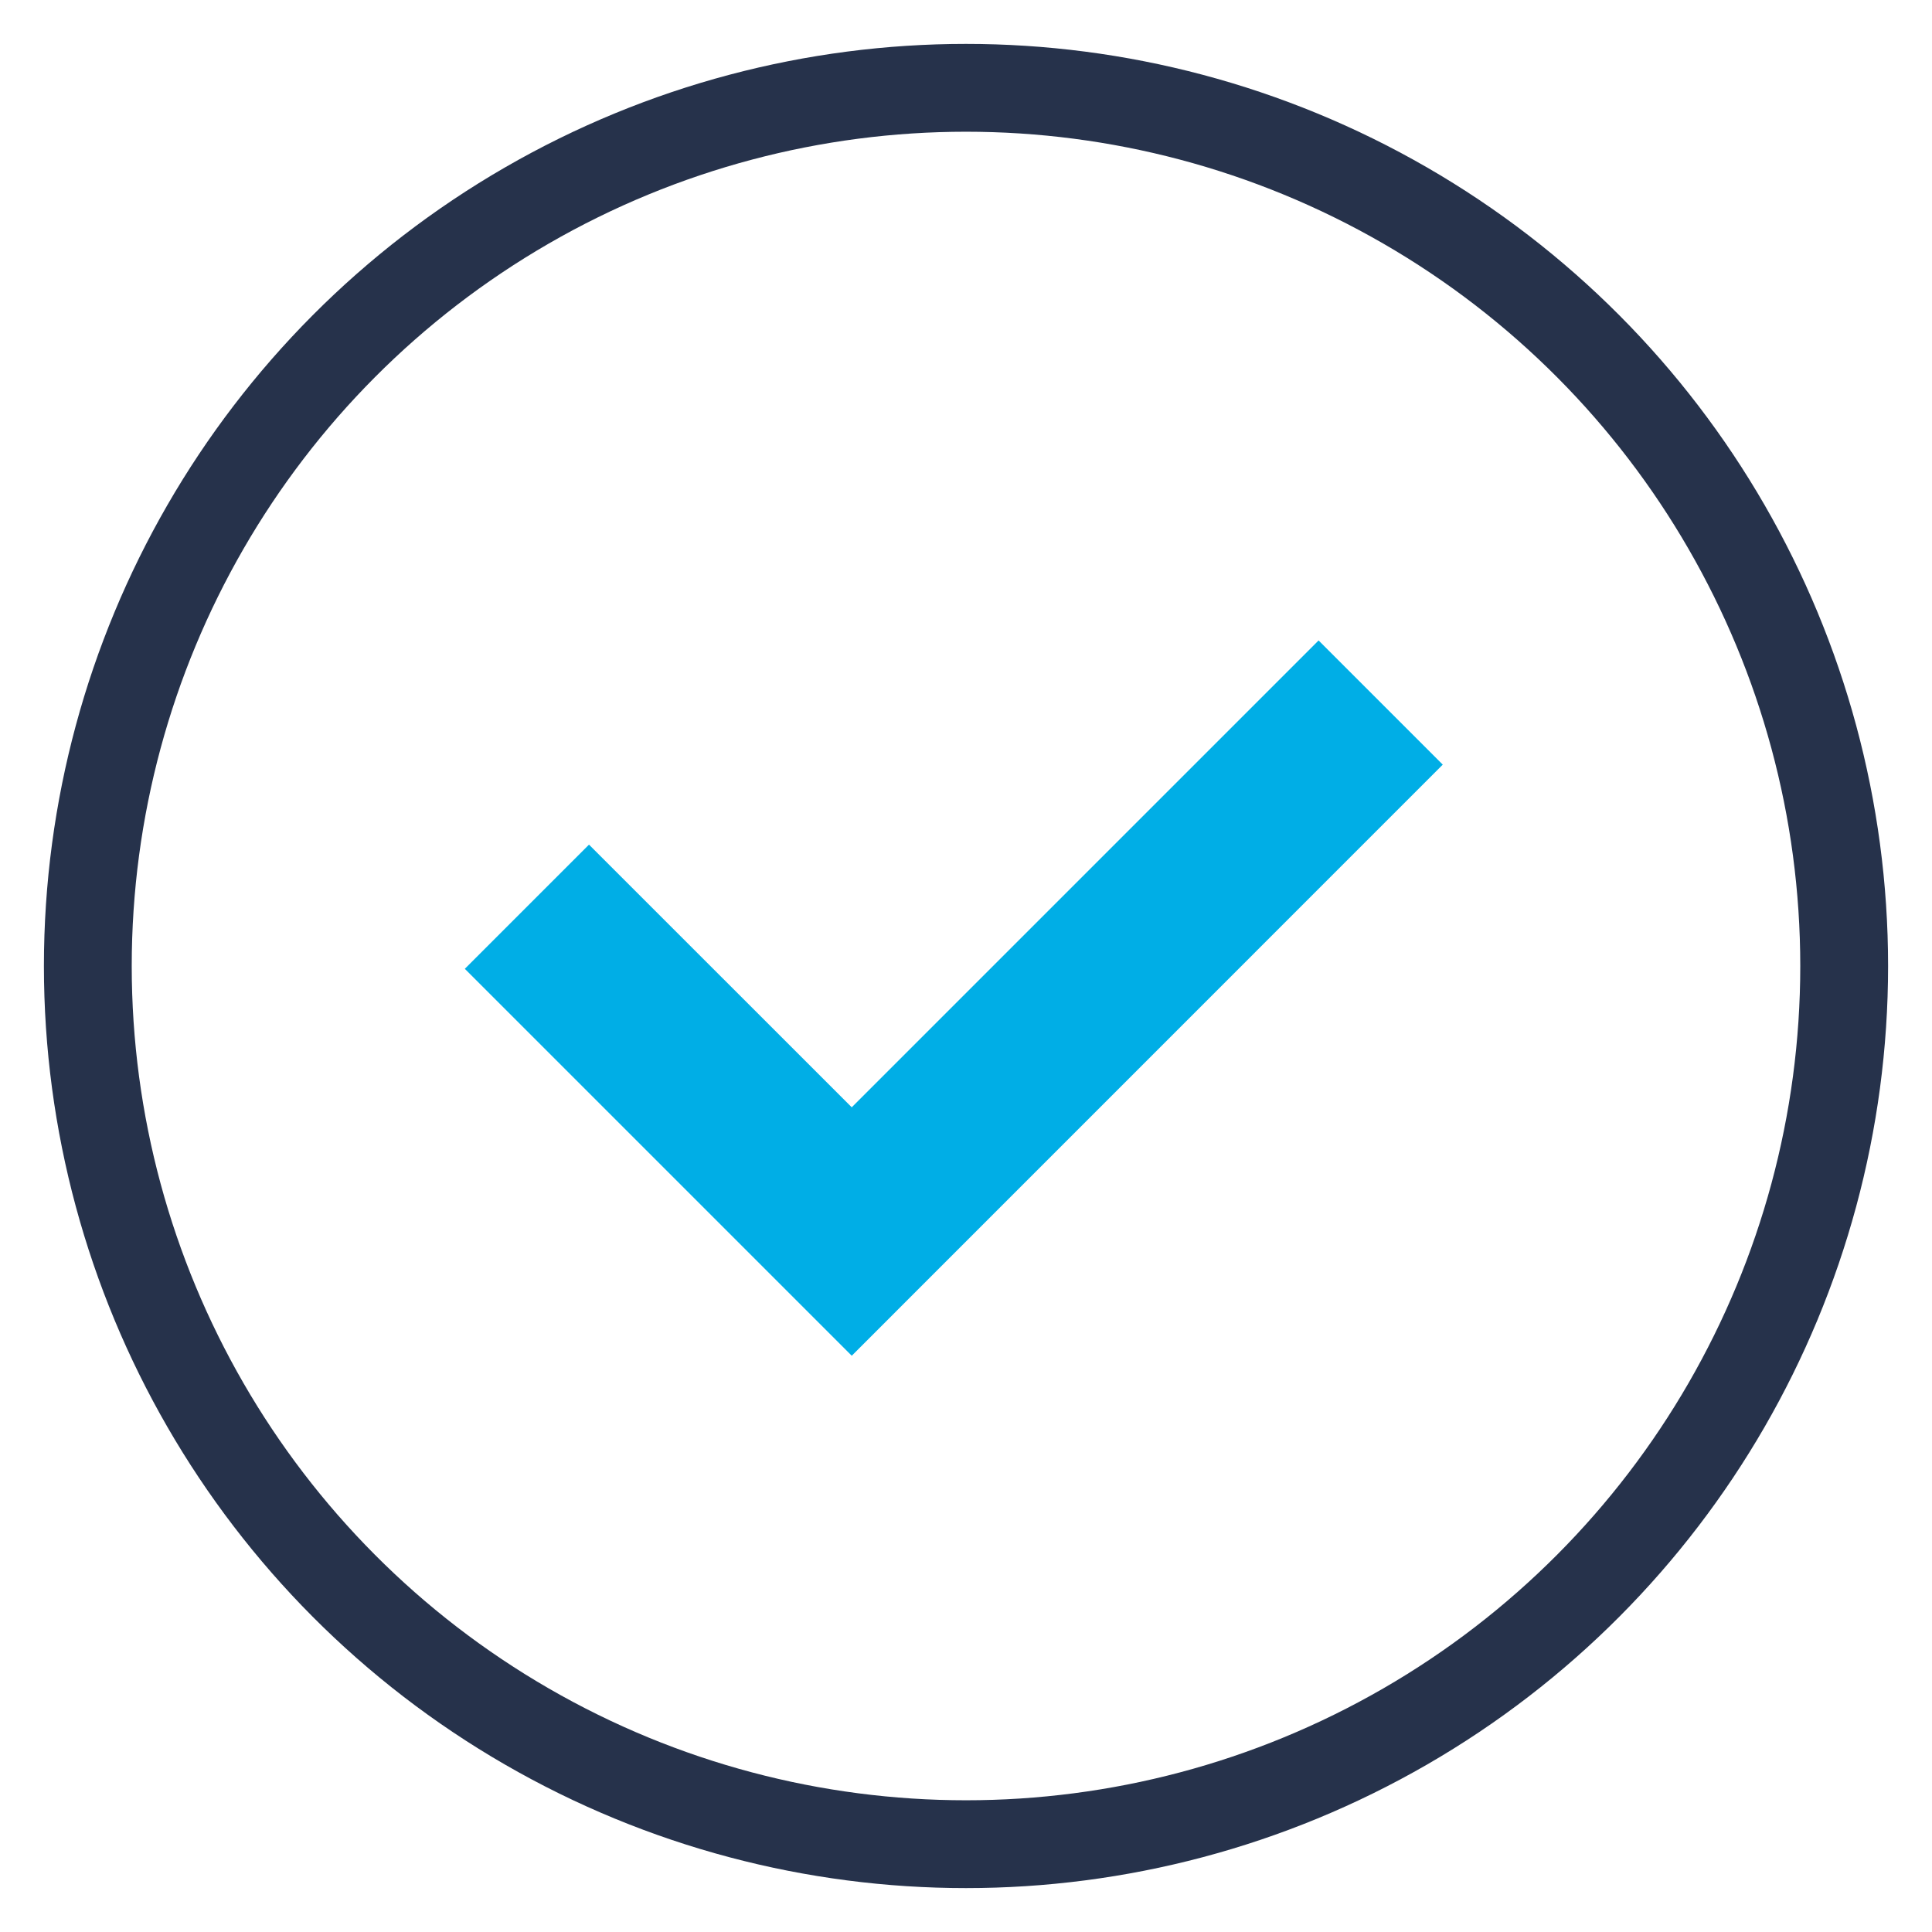 <?xml version="1.0" encoding="UTF-8"?>
<svg width="22px" height="22px" viewBox="0 0 22 22" version="1.1" xmlns="http://www.w3.org/2000/svg" xmlns:xlink="http://www.w3.org/1999/xlink">
    <!-- Generator: Sketch 54.1 (76490) - https://sketchapp.com -->
    <title>select</title>
    <desc>Created with Sketch.</desc>
    <g id="页面1" stroke="none" stroke-width="1" fill="none" fill-rule="evenodd">
        <g id="Video-Repair" transform="translate(-783, -2709)">
            <g id="tool" transform="translate(554, 2627)">
                <g id="编组-12" transform="translate(230, 15)">
                    <g id="txt" transform="translate(0, 66)">
                        <g id="select" transform="translate(0, 2)">
                            <circle id="椭圆形" stroke="#26324B" cx="10" cy="10" r="10"></circle>
                            <polygon id="形状" fill="#00AEE6" fill-rule="nonzero" points="8.699 11.609 5.707 8.618 4.293 10.032 8.699 14.438 15.429 7.707 14.015 6.293"></polygon>
                        </g>
                    </g>
                </g>
            </g>
        </g>
    </g>
</svg>